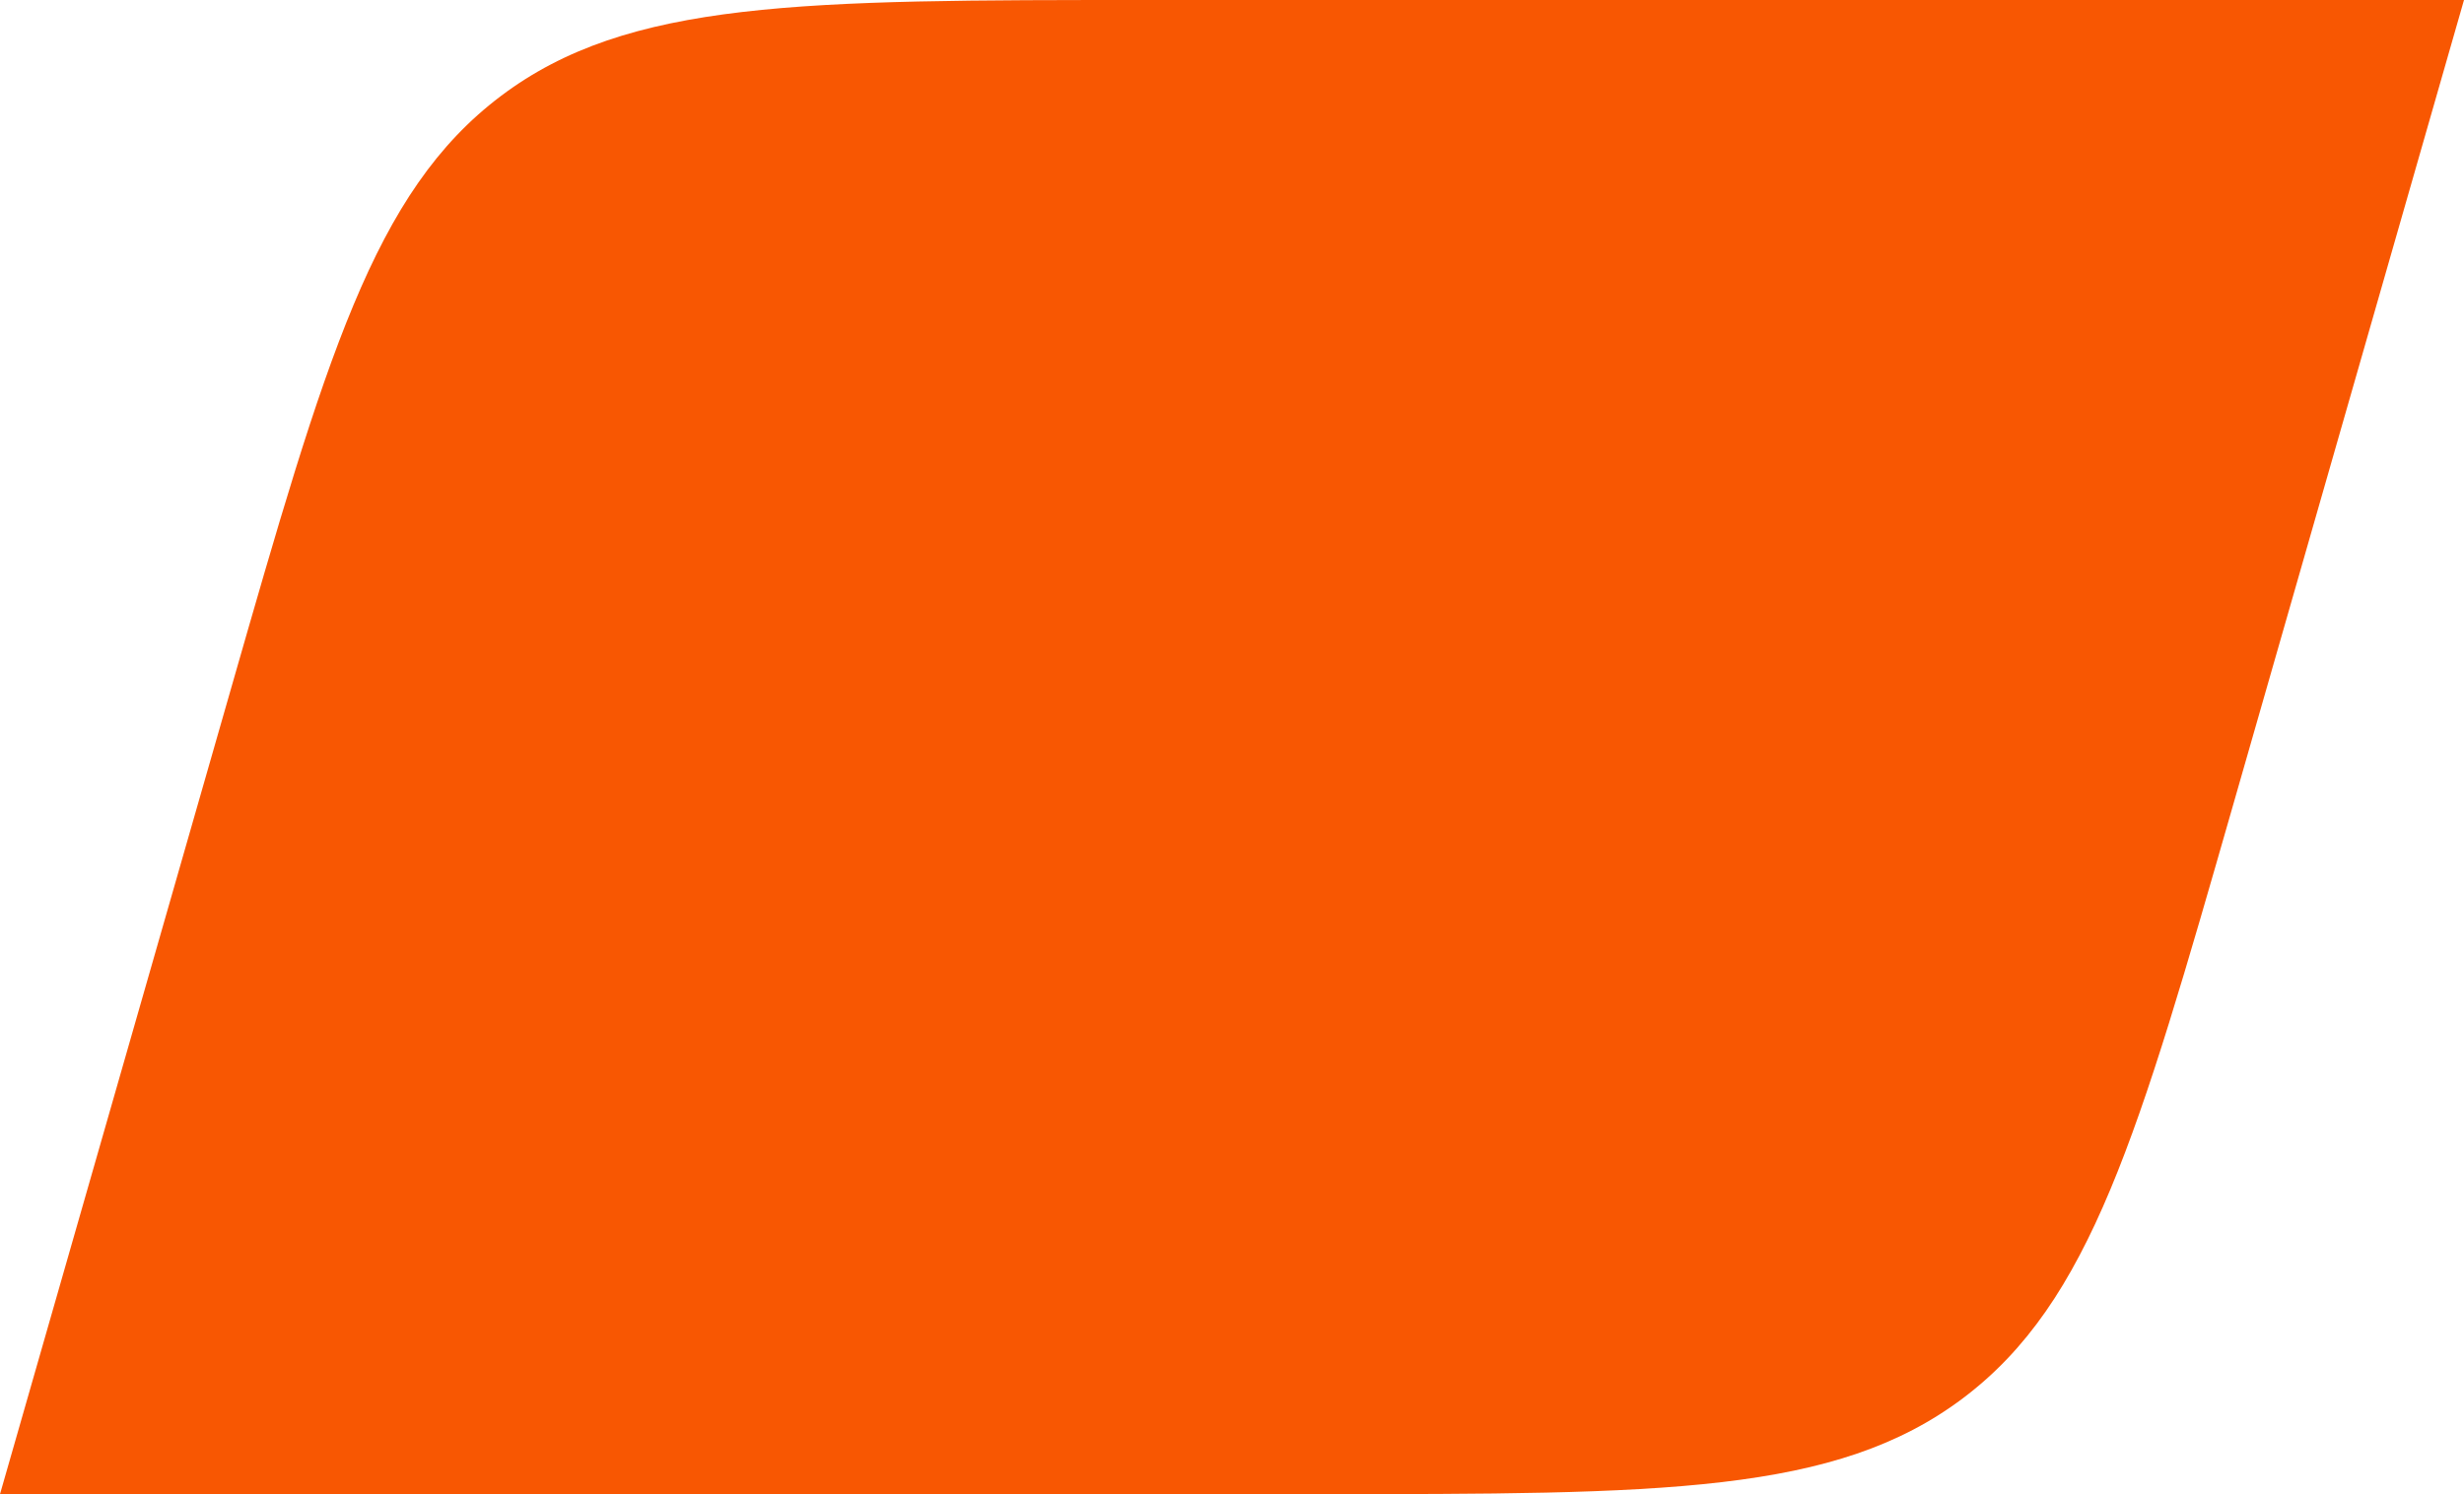 <svg width="155" height="94" viewBox="0 0 155 94" fill="none" xmlns="http://www.w3.org/2000/svg">
<path d="M14.493 43.46C20.492 22.541 23.492 12.081 31.508 6.041C39.525 -9.15527e-05 50.406 -9.15527e-05 72.168 -9.15527e-05H155L140.506 50.539C134.507 71.459 131.508 81.918 123.491 87.959C115.475 94 104.594 94 82.831 94H-0L14.493 43.46Z" fill="#F85702"/>
</svg>
